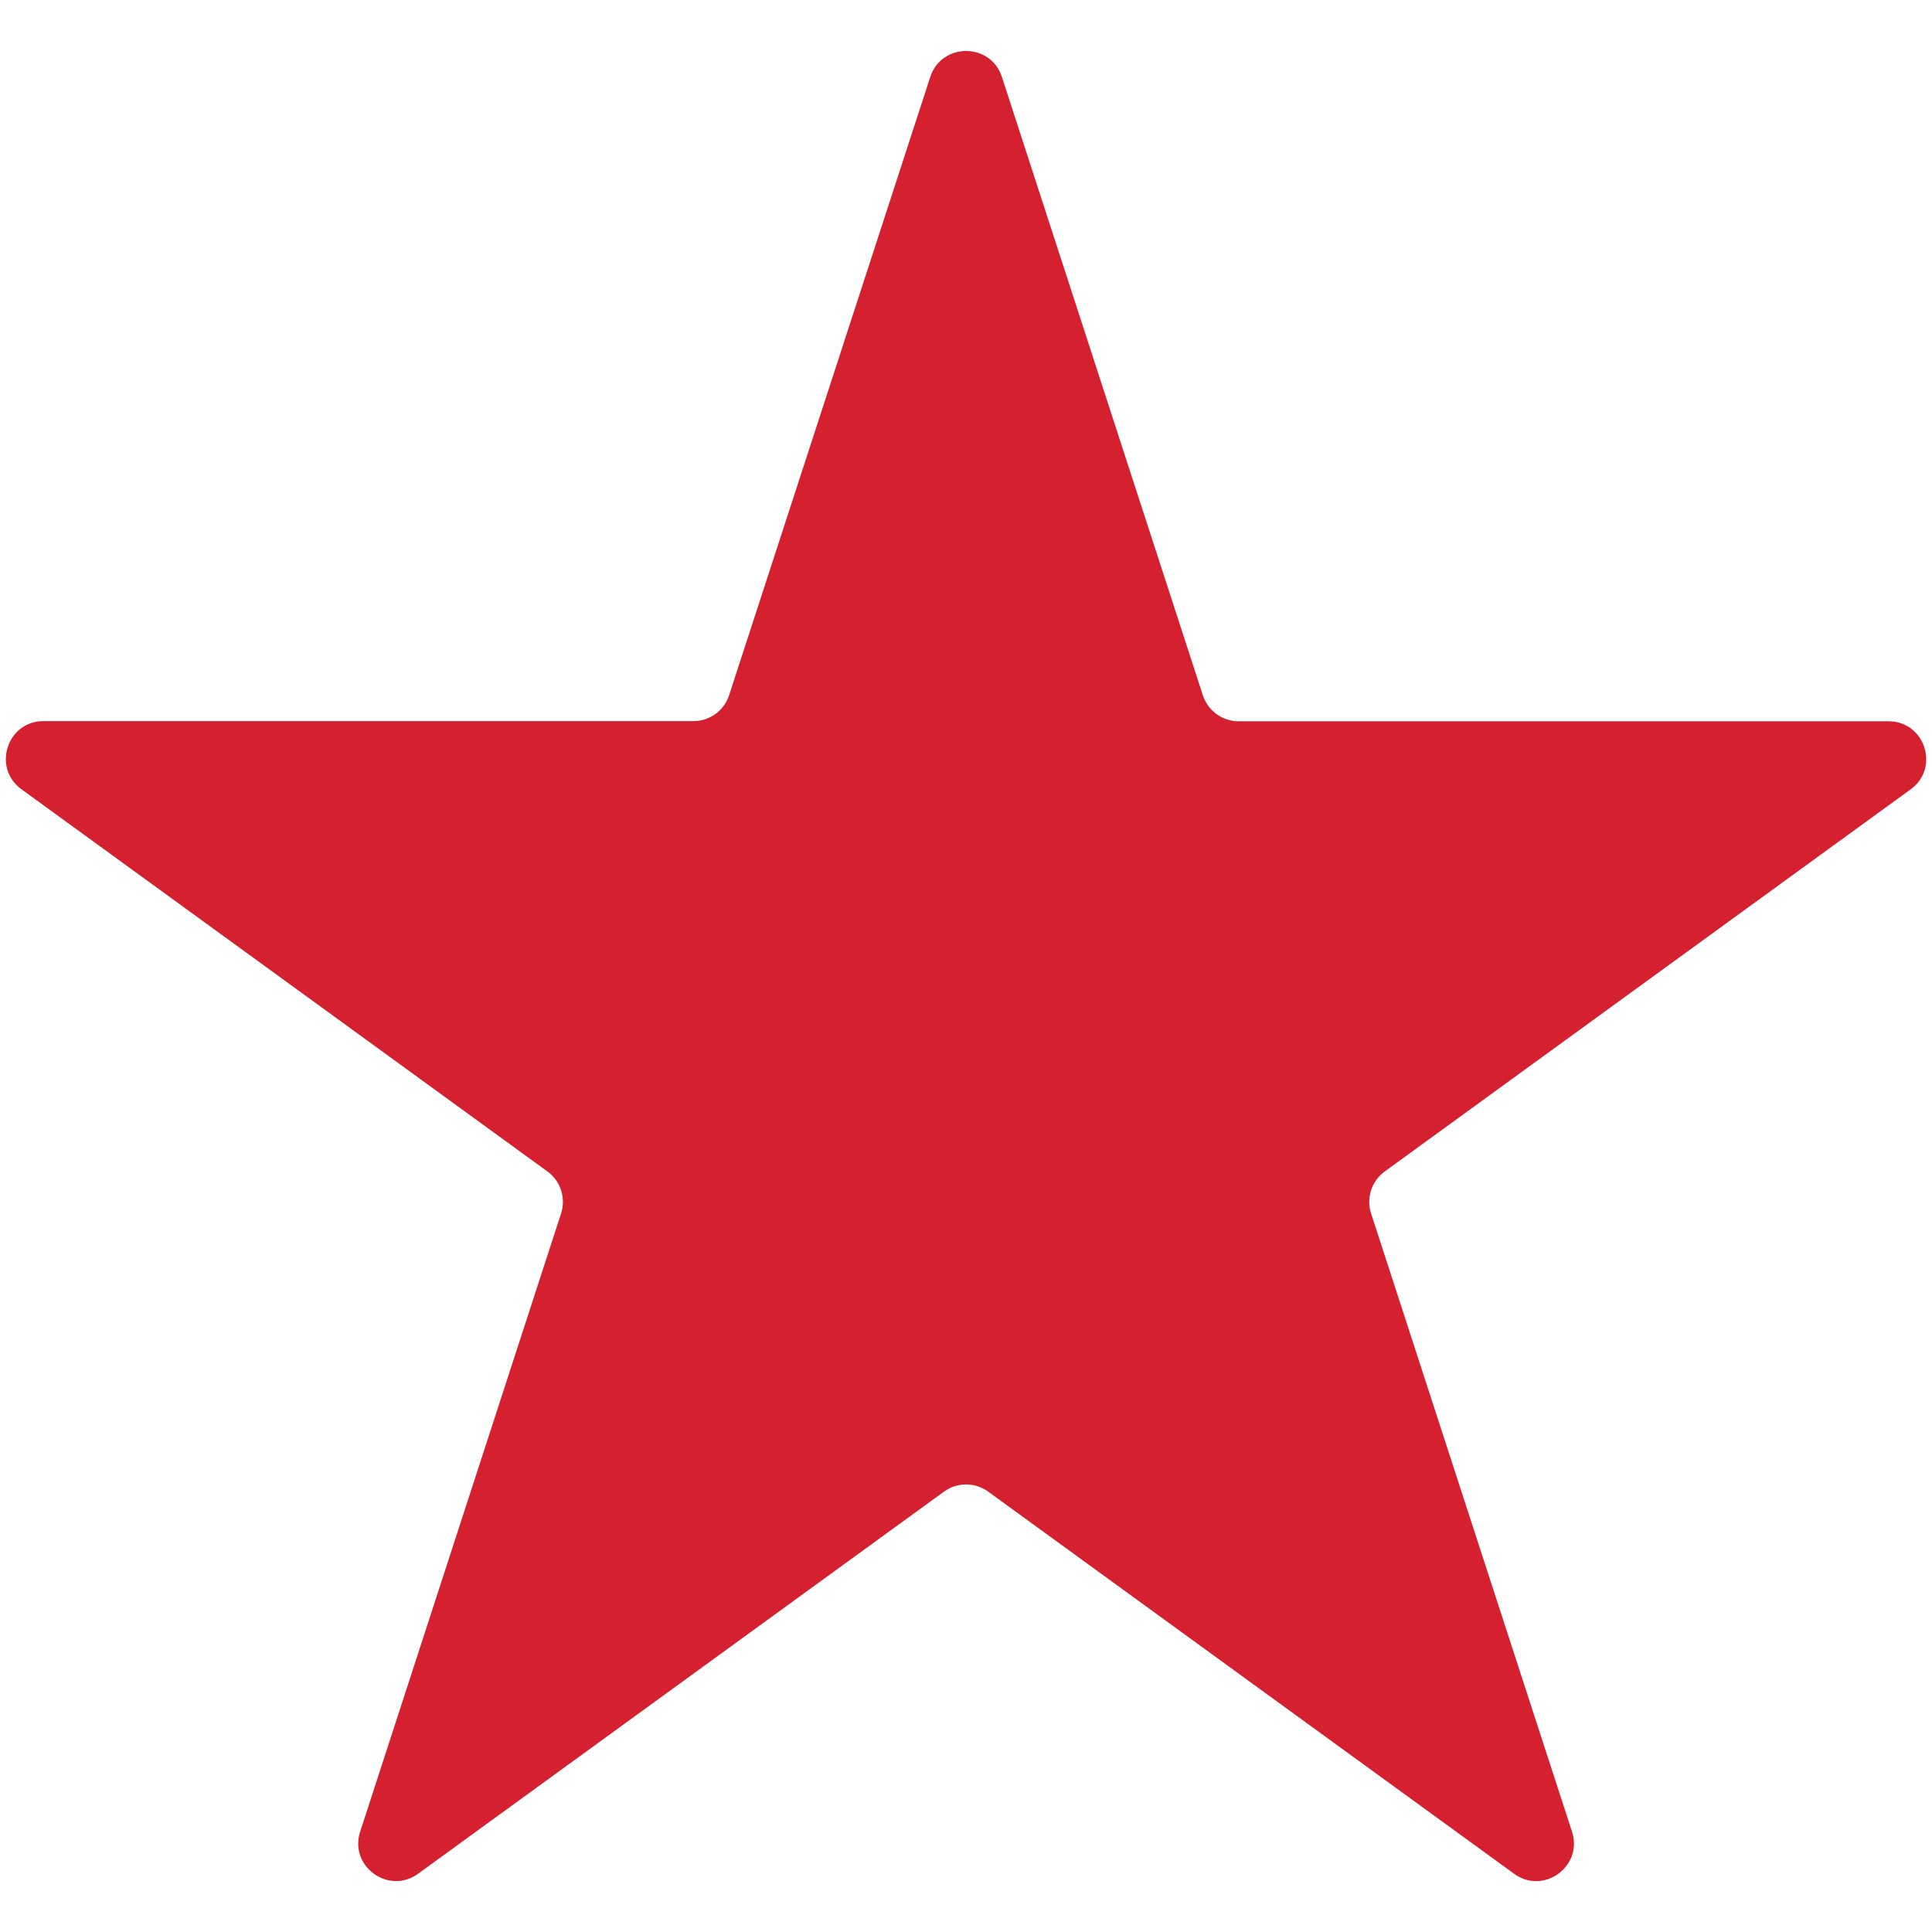 <?xml version="1.0" encoding="UTF-8"?>
<svg id="Ebene_1" data-name="Ebene 1" xmlns="http://www.w3.org/2000/svg" width="12" height="12" version="1.1" viewBox="0 0 12 12">
  <path d="M5.778.478c.07-.215.375-.215.445,0l1.248,3.84c.031.096.121.162.222.162h4.037c.226,0,.321.29.137.423l-3.266,2.373c-.082.06-.116.165-.085.261l1.248,3.84c.07.215-.177.395-.36.261l-3.266-2.373c-.082-.06-.193-.06-.275,0l-3.266,2.373c-.183.133-.43-.046-.36-.261l1.248-3.84c.031-.096-.003-.202-.085-.261L.133,4.902c-.183-.133-.089-.423.137-.423h4.037c.101,0,.191-.065.222-.162L5.778.478Z" fill="#d5202f" stroke-width="0"/>
</svg>
